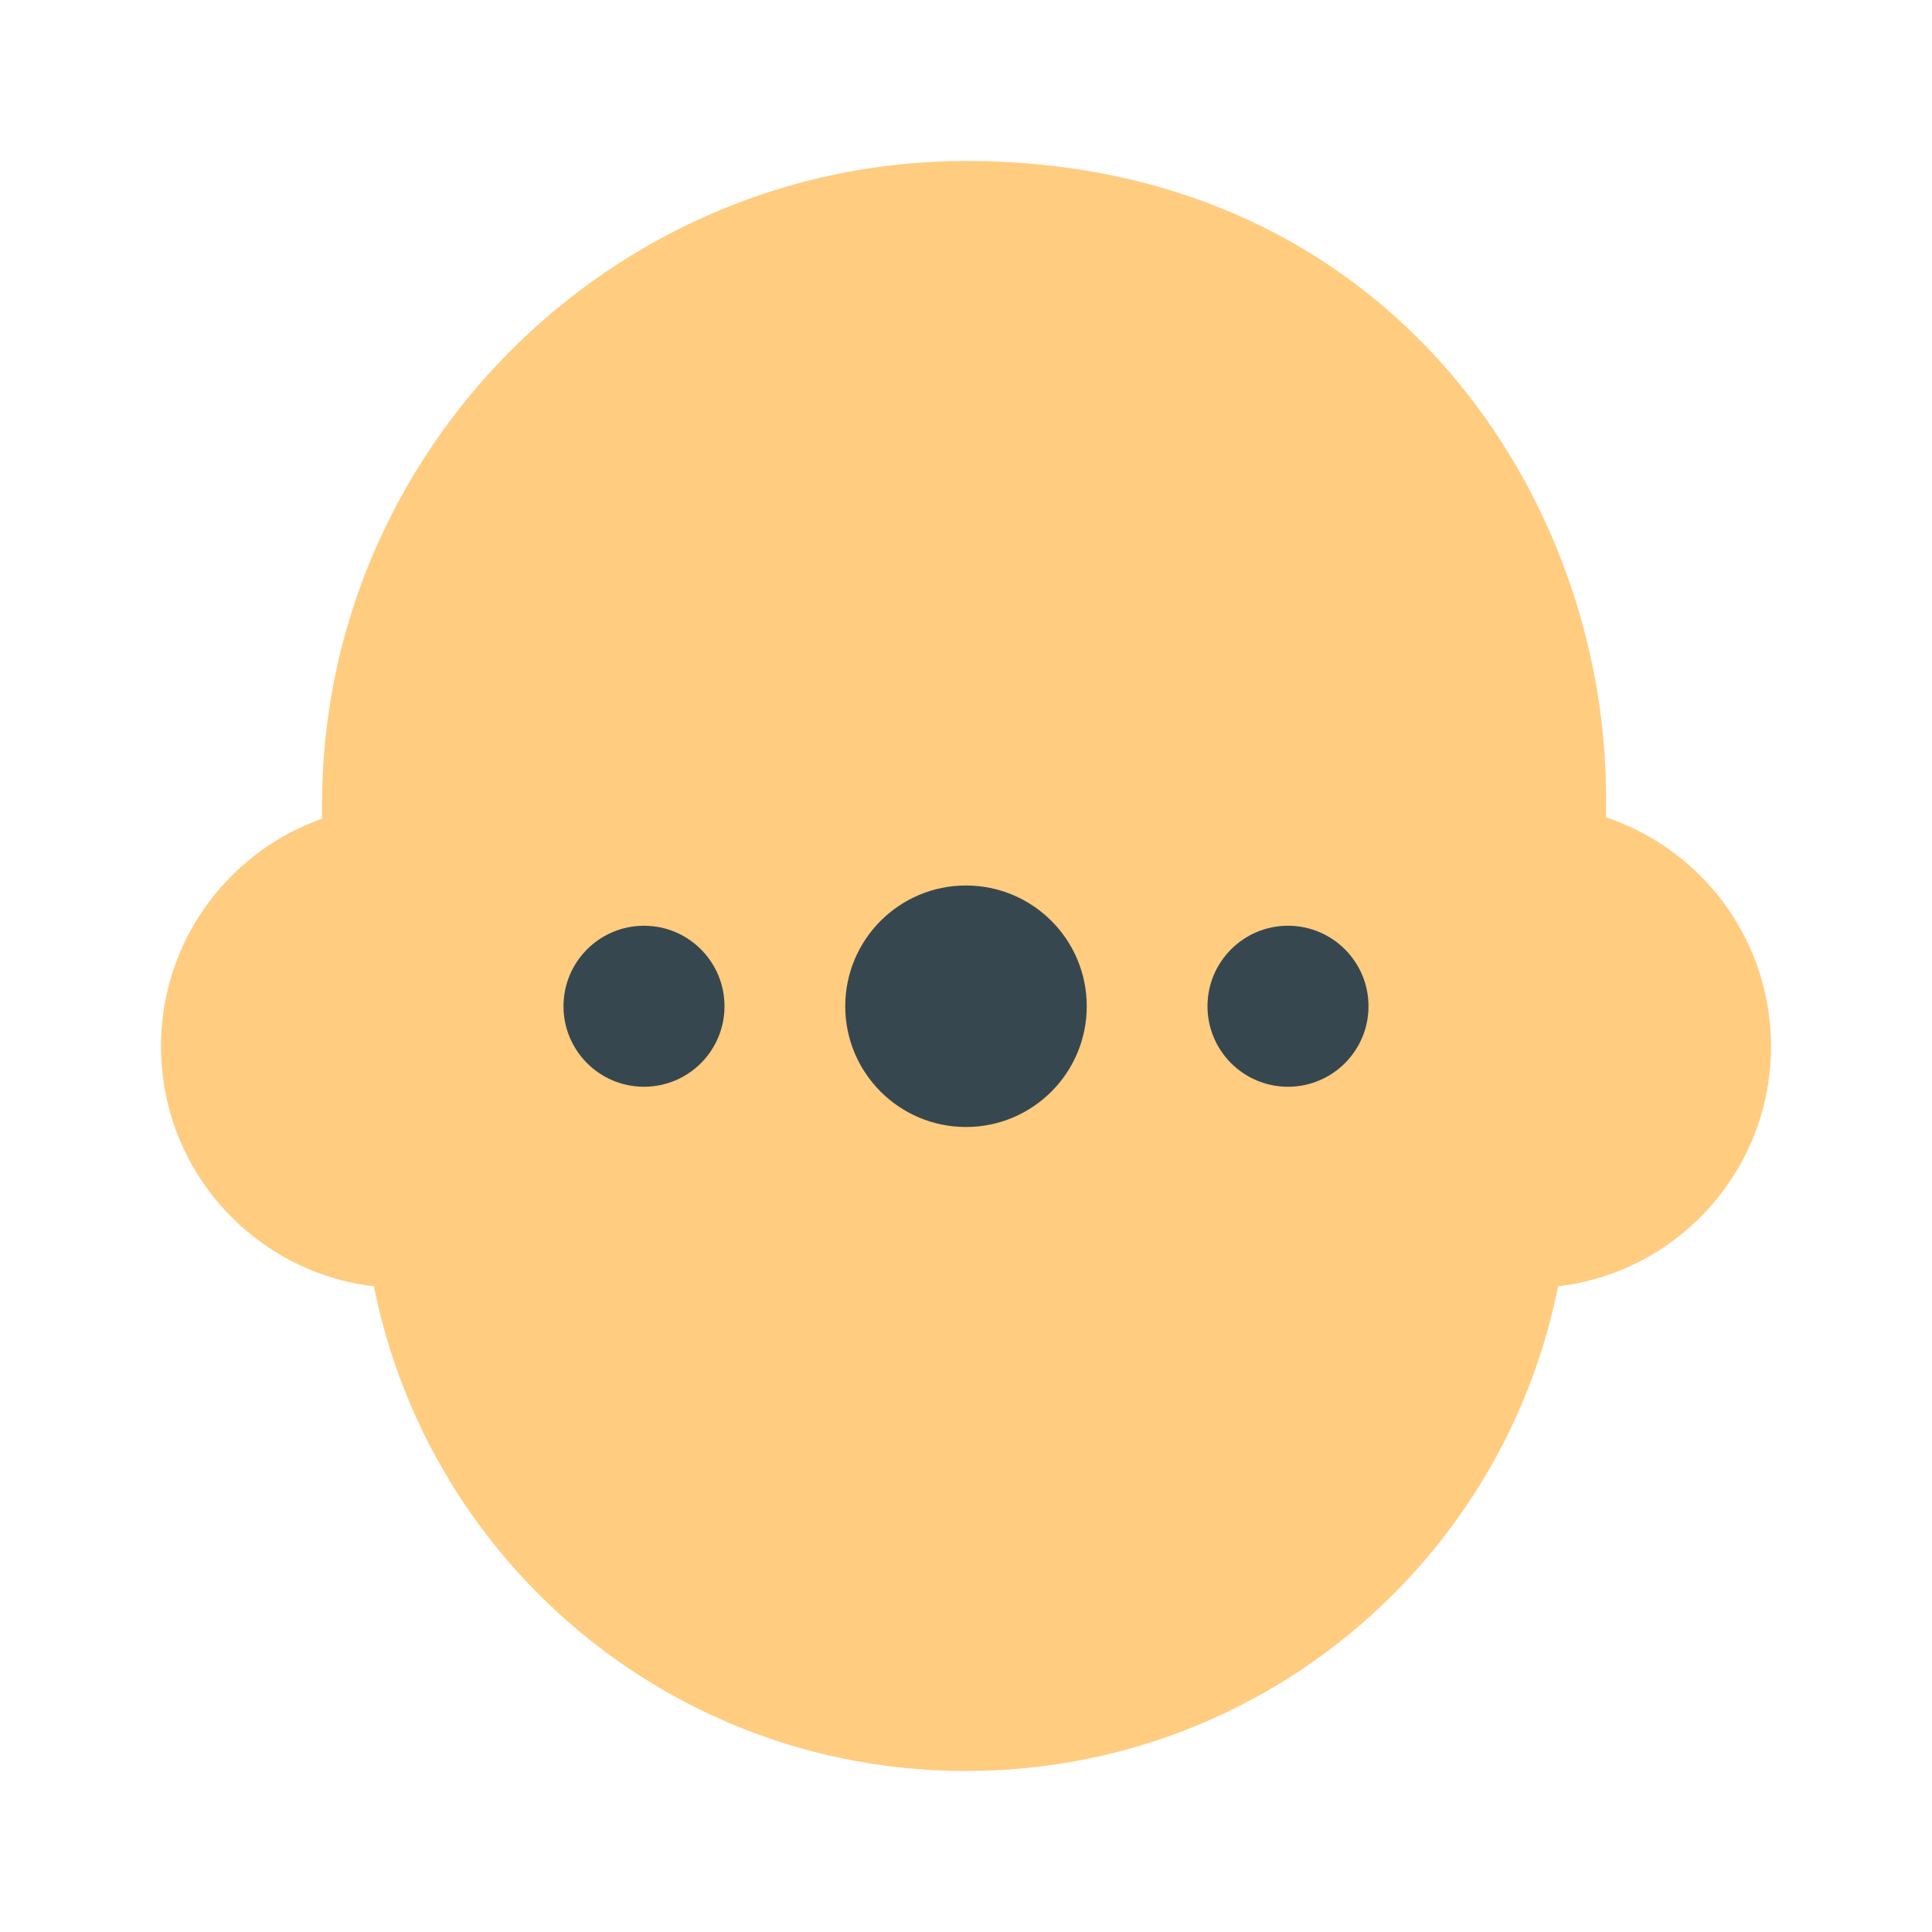 <svg width="48px" height="48px" viewBox="0 0 48 48" version="1" xmlns="http://www.w3.org/2000/svg"
    enable-background="new 0 0 48 48">
    <filter id="circles">
        <feDropShadow
            dx=".25"
            dy=".25"
            stdDeviation="0"
            flood-color="#534ec1"
            flood-opacity="80%"
        />
    </filter>
    <filter id="ctn">
        <feDropShadow
            dx="1"
            dy="1"
            stdDeviation="0"
            flood-color="#534ec1"
        />
    </filter>
    <g filter="url(#ctn)">
        <g fill="#FFCC80">
            <circle cx="38" cy="26" r="6" />
            <circle cx="10" cy="26" r="6" />
            <path d="M39,19c0-12.7-30-8.3-30,0c0,1.8,0,8.2,0,10c0,8.3,6.7,15,15,15s15-6.7,15-15C39,27.2,39,20.8,39,19z" />
            <path
                d="M24,4C15.2,4,8,11.2,8,20c0,1.2,0,3.5,0,3.5l2.1,0.6V19l19.5-6.3l8.2,6.3v5.1l2.1-0.6c0,0,0-2.3,0-3.5 C40,12.5,34.6,4,24,4z" />
        </g>
    </g>
    <g filter="url(#circles)">
        <g fill="#37474F">
            <circle cx="24" cy="25" r="3" />
            <circle cx="32" cy="25" r="2" />
            <circle cx="16" cy="25" r="2" />
        </g>
    </g>
</svg>